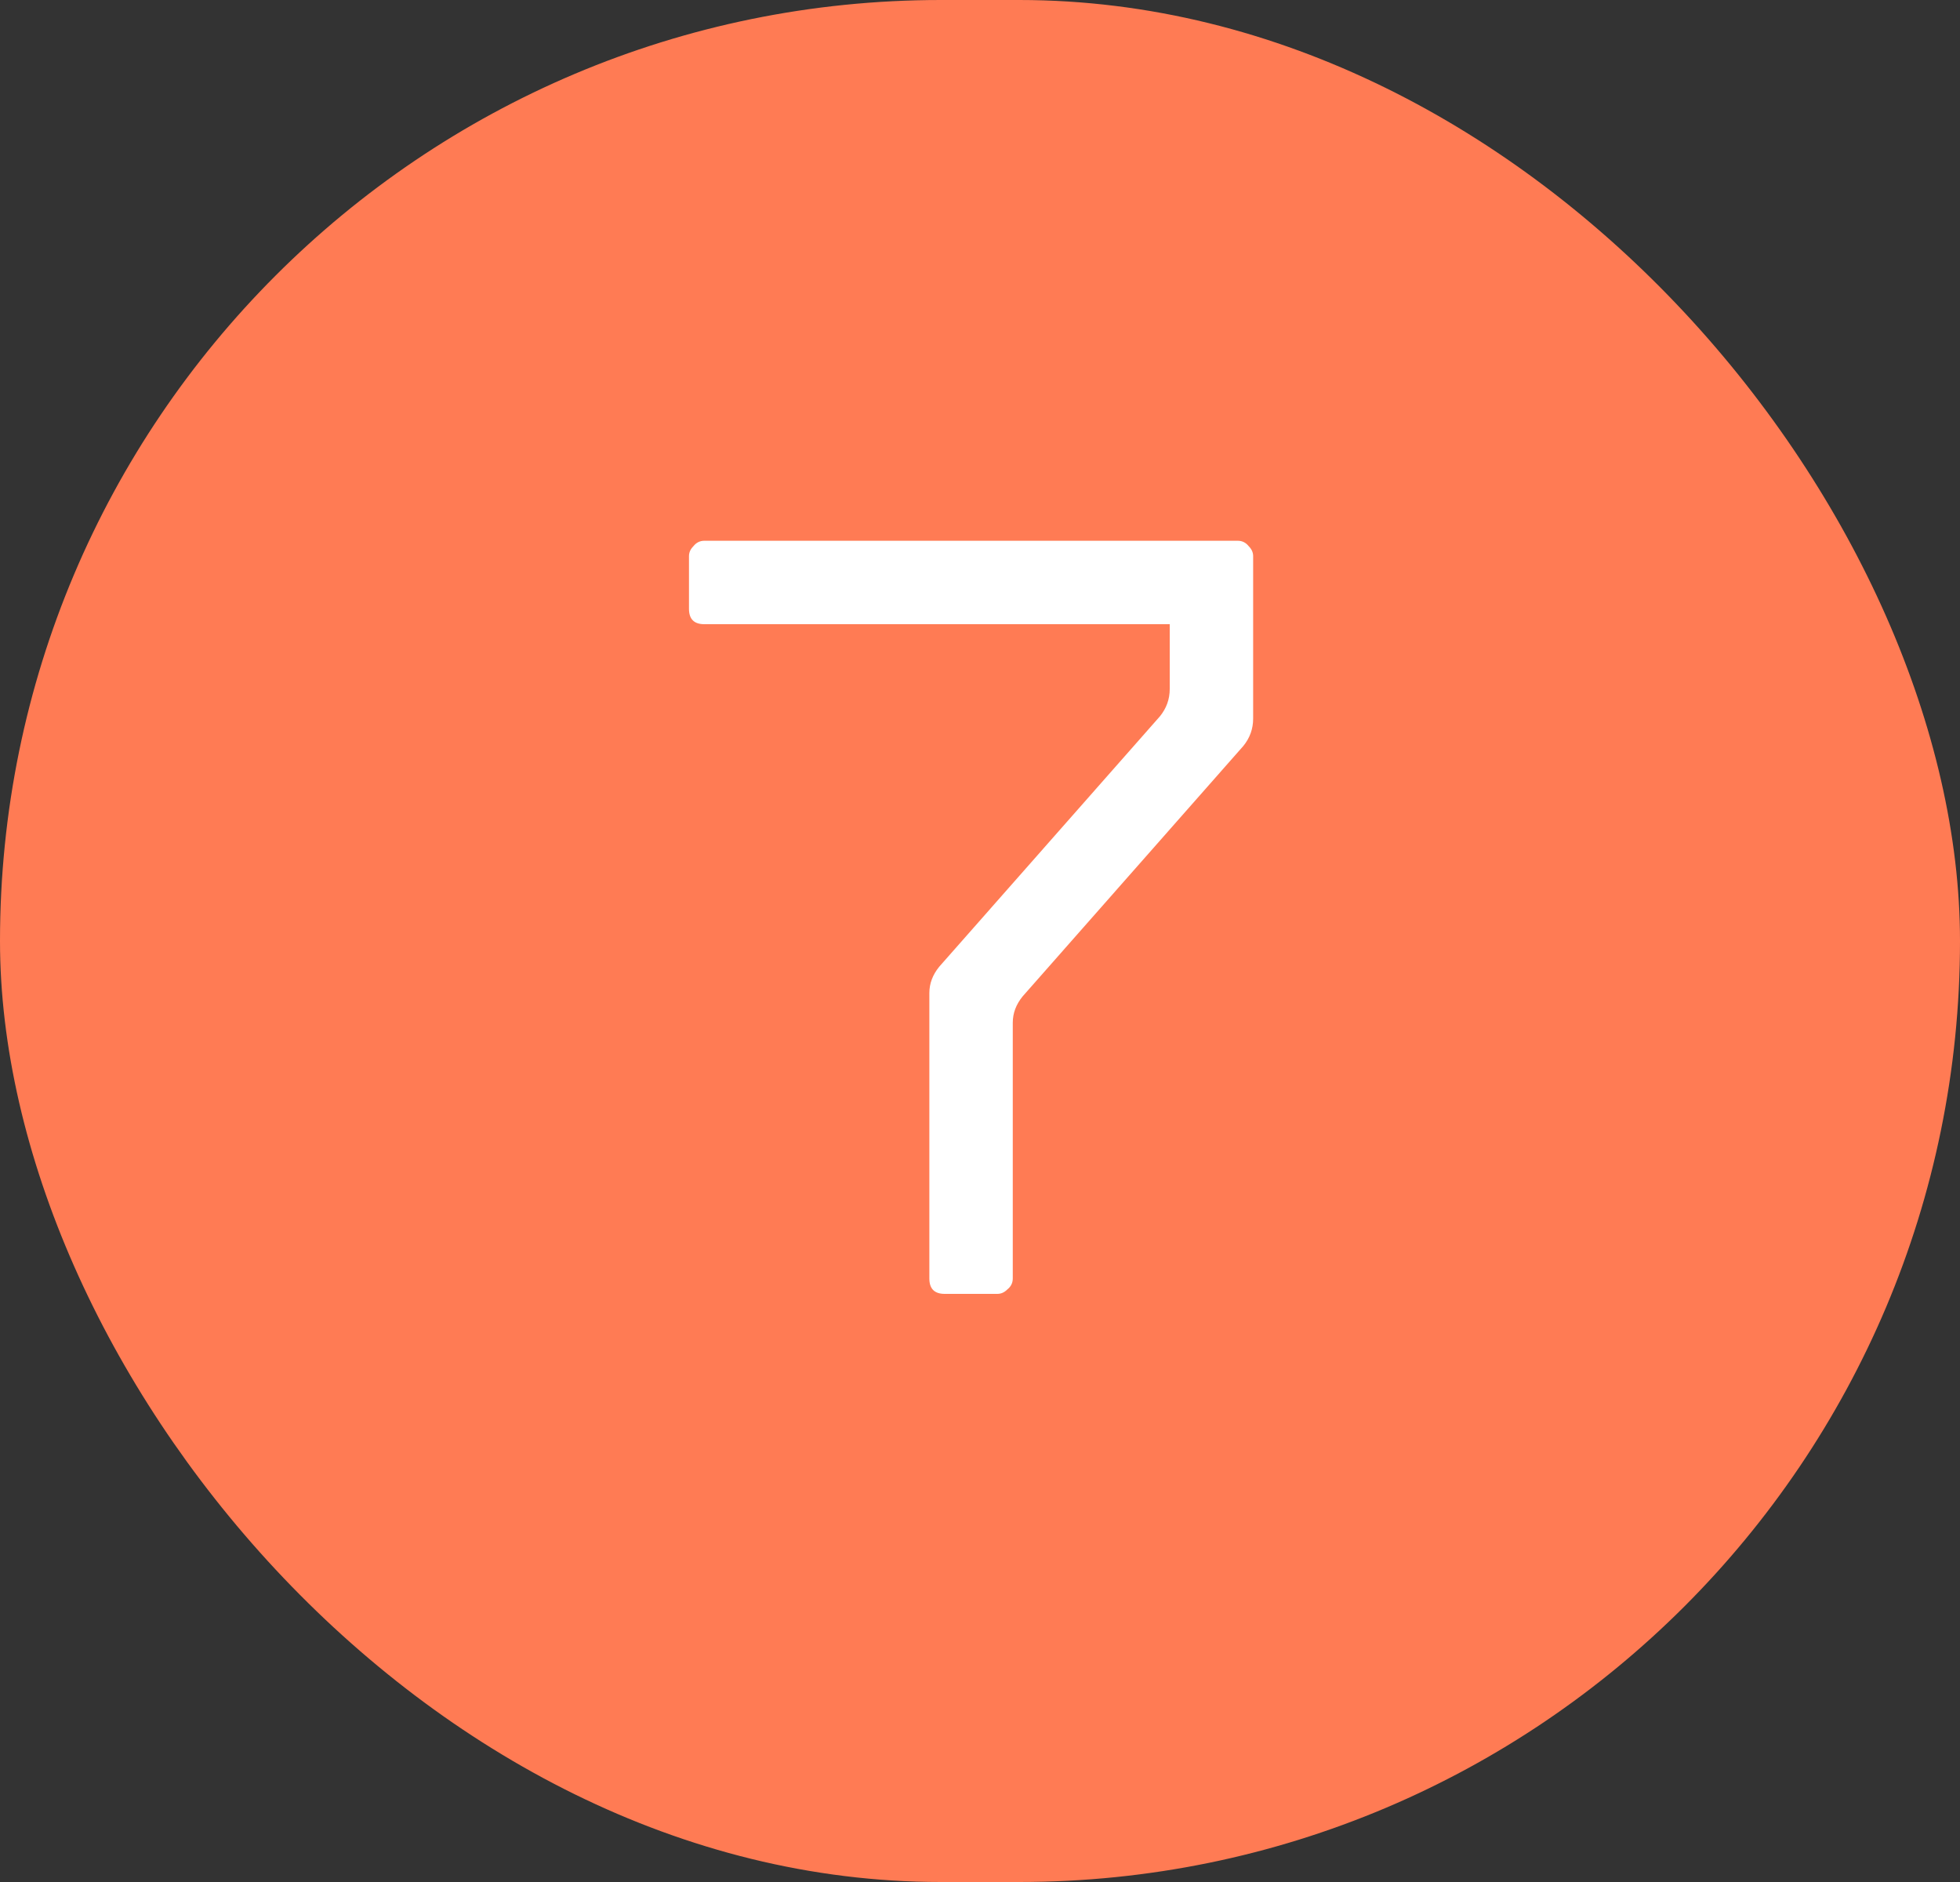 <?xml version="1.0" encoding="UTF-8"?> <svg xmlns="http://www.w3.org/2000/svg" width="25" height="24" viewBox="0 0 25 24" fill="none"><rect x="0" y="0" width="25" height="24" fill="#333333" stroke="none"/><rect width="25" height="24" rx="12" fill="#FF7B54"></rect><path d="M11.854 16.304V12.664C11.854 12.543 11.896 12.431 11.98 12.328L14.794 9.136C14.878 9.033 14.92 8.917 14.92 8.786V7.96H8.984C8.853 7.96 8.788 7.895 8.788 7.764V7.092C8.788 7.045 8.807 7.003 8.844 6.966C8.881 6.919 8.928 6.896 8.984 6.896H15.788C15.844 6.896 15.891 6.919 15.928 6.966C15.965 7.003 15.984 7.045 15.984 7.092V9.164C15.984 9.295 15.942 9.411 15.858 9.514L13.044 12.706C12.96 12.809 12.918 12.921 12.918 13.042V16.304C12.918 16.36 12.895 16.407 12.848 16.444C12.811 16.481 12.769 16.5 12.722 16.5H12.05C11.919 16.5 11.854 16.435 11.854 16.304Z" fill="white"></path></svg> 